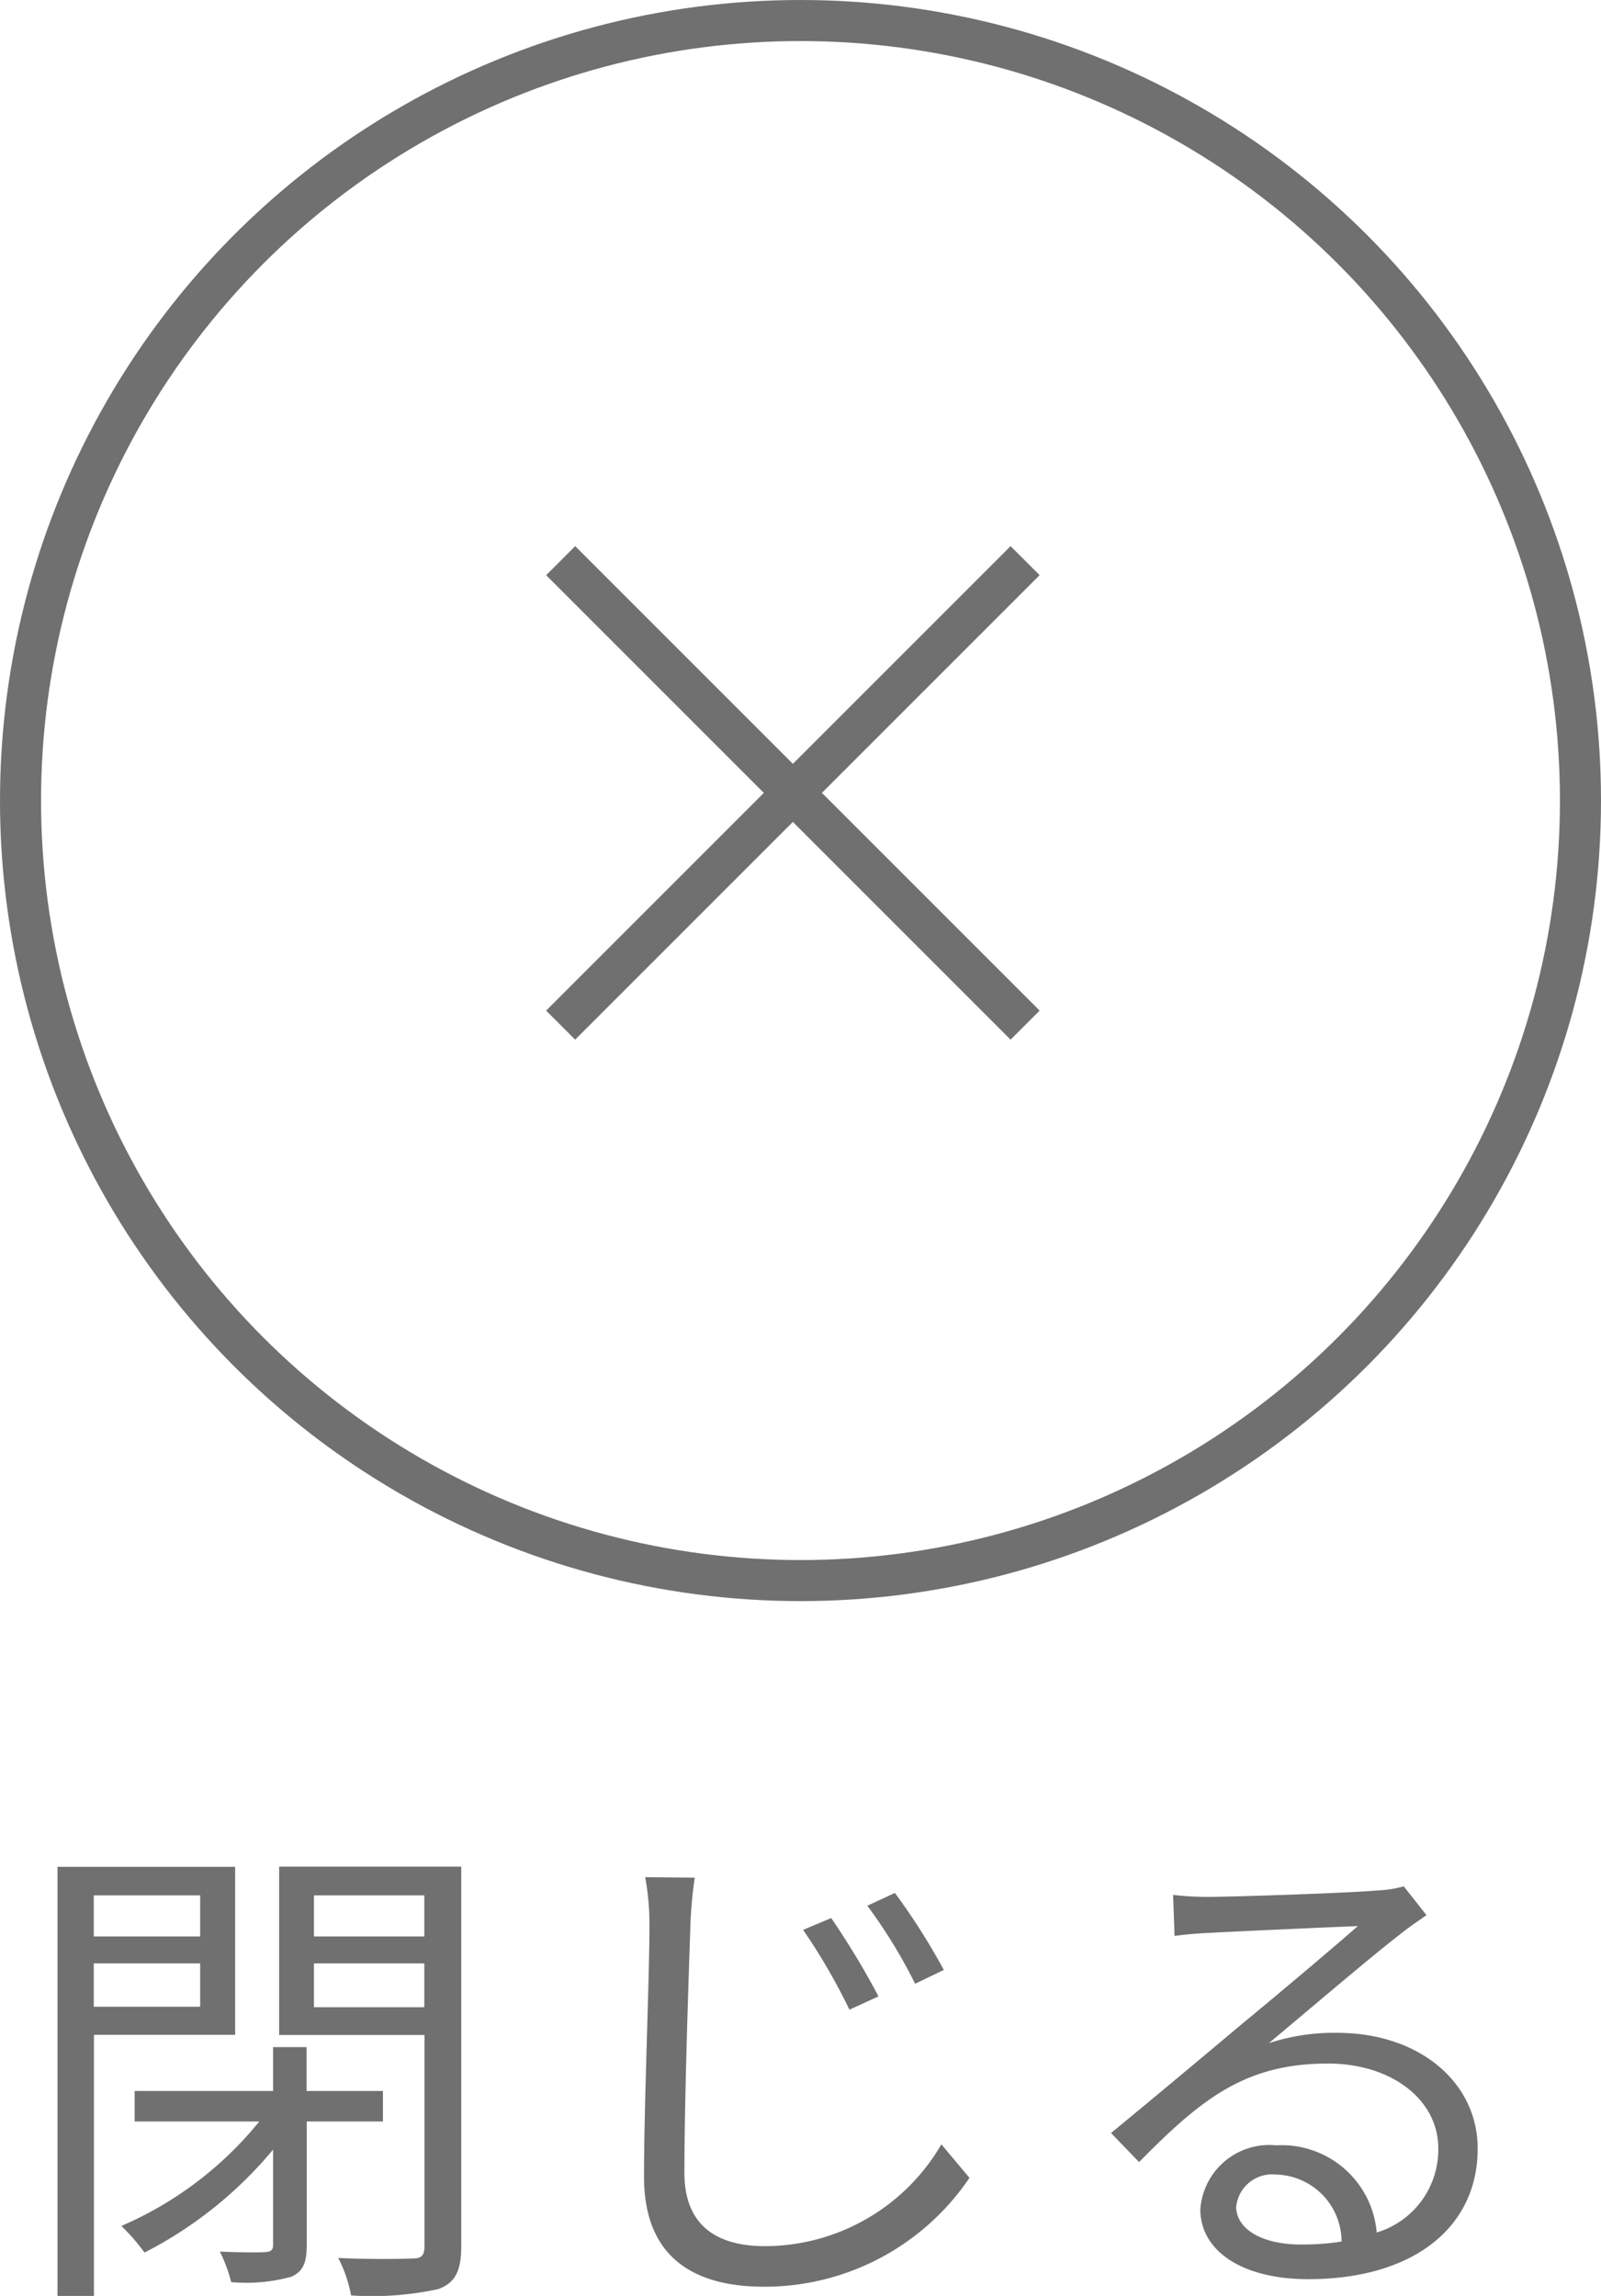 <svg xmlns="http://www.w3.org/2000/svg" width="39" height="55.924" viewBox="0 0 39 55.924">
  <g id="グループ_22859" data-name="グループ 22859" transform="translate(-681 -3894)">
    <path id="パス_24761" data-name="パス 24761" d="M-14.124-8.832v1h-2.592v-1ZM-16.716-6.12V-7.176h2.592V-6.12Zm3.444.684V-9.528H-17.6V.924h.888v-6.36Zm3.6,2.112v-.744h-1.86V-5.136h-.816v1.068H-15.72v.744h3.036A8.816,8.816,0,0,1-16.044-.78a4.966,4.966,0,0,1,.564.648A9.972,9.972,0,0,0-12.348-2.64V-.324c0,.132-.048.168-.18.18s-.612.012-1.116-.012a3.74,3.74,0,0,1,.276.744A4.145,4.145,0,0,0-11.9.456c.288-.132.372-.348.372-.768V-3.324Zm-1.68-2.784V-7.176h2.688v1.068Zm2.688-2.724v1h-2.688v-1Zm.9-.7H-12.2v4.1h3.54V-.288c0,.228-.072.3-.288.3-.24.012-1.02.024-1.812-.012a3.287,3.287,0,0,1,.312.912A7.605,7.605,0,0,0-8.316.756c.408-.156.552-.444.552-1.044ZM1.248-8.28l-.684.288A14.686,14.686,0,0,1,1.692-6.048L2.4-6.372A19.535,19.535,0,0,0,1.248-8.28ZM2.8-8.892l-.672.312a12.519,12.519,0,0,1,1.164,1.9l.7-.336A16.207,16.207,0,0,0,2.8-8.892Zm-4.872-.372-1.212-.012A6.275,6.275,0,0,1-3.18-8.052c0,1.248-.132,4.3-.132,6.072C-3.312-.024-2.112.7-.384.7a6.025,6.025,0,0,0,5-2.652l-.684-.816A4.984,4.984,0,0,1-.36-.288c-1.14,0-1.968-.468-1.968-1.788,0-1.788.1-4.632.144-5.976A10.332,10.332,0,0,1-2.076-9.264Zm13.188,8a.877.877,0,0,1,.96-.768A1.636,1.636,0,0,1,13.68-.4a6.161,6.161,0,0,1-.972.072C11.772-.324,11.112-.684,11.112-1.26ZM9.576-8.844l.036,1c.252-.036.528-.06.792-.072.636-.036,3.036-.144,3.672-.168-.612.54-2.112,1.8-2.784,2.352-.7.588-2.232,1.872-3.228,2.688l.684.708c1.524-1.548,2.592-2.4,4.6-2.4,1.56,0,2.688.888,2.688,2.064a2.108,2.108,0,0,1-1.5,2.052,2.323,2.323,0,0,0-2.448-2.124,1.685,1.685,0,0,0-1.848,1.56c0,1,1,1.7,2.628,1.7,2.544,0,4.128-1.248,4.128-3.18,0-1.62-1.428-2.82-3.42-2.82a5.078,5.078,0,0,0-1.668.252c.936-.78,2.568-2.172,3.168-2.628.216-.18.456-.336.672-.492l-.552-.7a2.83,2.83,0,0,1-.648.1c-.636.06-3.492.156-4.116.156A7.155,7.155,0,0,1,9.576-8.844Z" transform="translate(700 3949)" fill="#707070"/>
    <g id="グループ_22858" data-name="グループ 22858" transform="translate(54)">
      <g id="楕円形_283" data-name="楕円形 283" transform="translate(627 3894)" fill="none" stroke="#707070" stroke-width="1">
        <circle cx="19.5" cy="19.5" r="19.5" stroke="none"/>
        <circle cx="19.5" cy="19.5" r="19" fill="none"/>
      </g>
      <g id="グループ_22857" data-name="グループ 22857" transform="translate(2955.018 687.492) rotate(45)">
        <line id="線_275" data-name="線 275" x2="16" transform="translate(640.5 3913.5)" fill="none" stroke="#707070" stroke-width="1"/>
        <line id="線_276" data-name="線 276" x2="16" transform="translate(648.5 3905.5) rotate(90)" fill="none" stroke="#707070" stroke-width="1"/>
      </g>
    </g>
  </g>
</svg>
